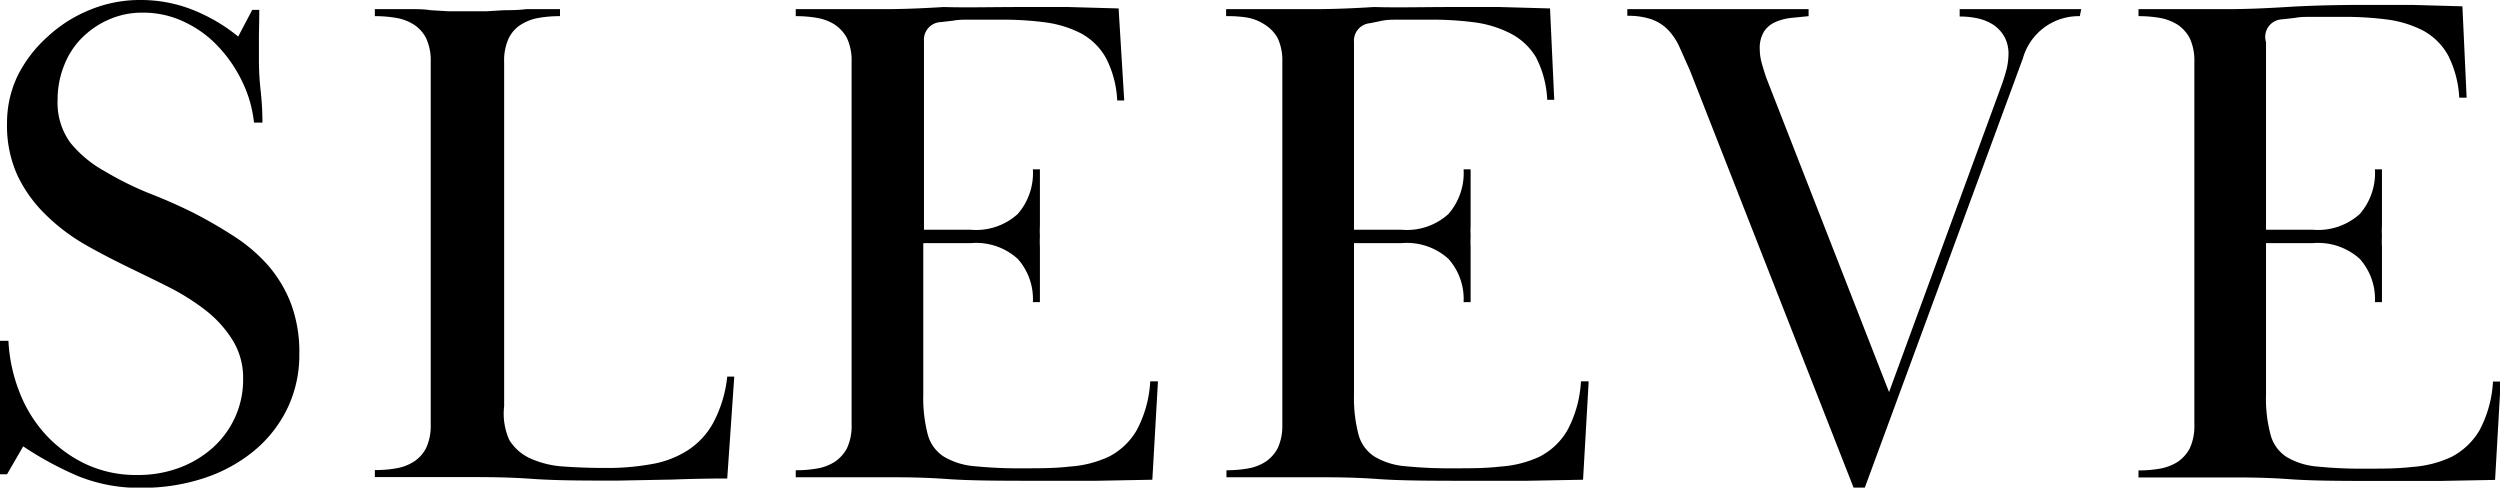 <svg xmlns="http://www.w3.org/2000/svg" viewBox="0 0 142.32 27.76"><g id="レイヤー_2" data-name="レイヤー 2"><g id="txt"><path d="M14.74,2c0,.49,0,1,0,1.46a15.83,15.83,0,0,0,.1,1.72,16.54,16.54,0,0,1,.1,1.8h-.48a7,7,0,0,0-.64-2.27,7.79,7.79,0,0,0-1.34-2,6.26,6.26,0,0,0-1.92-1.43A5.41,5.41,0,0,0,8.12.72a4.68,4.68,0,0,0-1.94.4A5,5,0,0,0,4.64,2.18a4.54,4.54,0,0,0-1,1.57,5.18,5.18,0,0,0-.36,1.91A3.88,3.88,0,0,0,4,8.12,6.71,6.71,0,0,0,6,9.77,18.42,18.42,0,0,0,8.48,11c.91.35,1.76.73,2.56,1.13a26.13,26.13,0,0,1,2.34,1.36,9.21,9.21,0,0,1,1.9,1.64,7.38,7.38,0,0,1,1.28,2.14,7.9,7.9,0,0,1,.48,2.9,7,7,0,0,1-.68,3.08,7.19,7.19,0,0,1-1.88,2.4,8.76,8.76,0,0,1-2.84,1.56,11.14,11.14,0,0,1-3.6.56,9.21,9.21,0,0,1-3.58-.66,19,19,0,0,1-3.14-1.7L.4,27H0c0-.83,0-1.48,0-2s0-1,0-1.52,0-1.17,0-1.82,0-1.41,0-2.26H.48a9.16,9.16,0,0,0,.62,2.9,7.72,7.72,0,0,0,1.48,2.42A7.45,7.45,0,0,0,4.84,26.4a6.74,6.74,0,0,0,3,.64,6.69,6.69,0,0,0,2.34-.4A6,6,0,0,0,12.1,25.5a5.24,5.24,0,0,0,1.28-1.74,5.16,5.16,0,0,0,.46-2.2,4.06,4.06,0,0,0-.6-2.2,6.52,6.52,0,0,0-1.54-1.7,12.91,12.91,0,0,0-2.1-1.32c-.77-.39-1.52-.75-2.24-1.1s-1.69-.84-2.52-1.32a11,11,0,0,1-2.22-1.68A7.8,7.8,0,0,1,1,10a6.86,6.86,0,0,1-.6-3,6.2,6.2,0,0,1,.62-2.72A7.47,7.47,0,0,1,2.72,2.08,7.84,7.84,0,0,1,5.12.56,7.45,7.45,0,0,1,8,0a8,8,0,0,1,2.92.54,9.84,9.84,0,0,1,2.64,1.54L14.36.56h.4C14.76,1,14.75,1.49,14.74,2Z"/><path d="M35.16,27.36c-1.84,0-3.47,0-4.88-.1s-2.6-.1-3.56-.1l-1.16,0-1,0-1.28,0-1.94,0v-.4a6.85,6.85,0,0,0,1.22-.1,2.7,2.7,0,0,0,1-.38,2,2,0,0,0,.7-.78,3,3,0,0,0,.26-1.34V3.52a3,3,0,0,0-.26-1.34,2,2,0,0,0-.7-.78,2.7,2.7,0,0,0-1-.38,6.85,6.85,0,0,0-1.22-.1V.52l1.92,0c.48,0,.89,0,1.24.06l1,.06,1.12,0,1.1,0,1-.06c.35,0,.76,0,1.24-.06l1.92,0v.4a6.85,6.85,0,0,0-1.22.1,2.7,2.7,0,0,0-1,.38,1.9,1.9,0,0,0-.7.78,3,3,0,0,0-.26,1.34V23.13A3.63,3.63,0,0,0,29,25.06a2.74,2.74,0,0,0,1.24,1.06,5.47,5.47,0,0,0,1.88.44c.72.05,1.51.08,2.36.08a14.08,14.08,0,0,0,2.62-.22,5.54,5.54,0,0,0,2.06-.79A4.35,4.35,0,0,0,40.64,24a7.17,7.17,0,0,0,.76-2.56h.4l-.4,5.8q-1.51,0-3.12.06Z"/><path d="M55.28,13.08a3.52,3.52,0,0,0,2.66-.9,3.55,3.55,0,0,0,.86-2.54h.4c0,.61,0,1.12,0,1.52s0,.73,0,1,0,.49,0,.68a6.12,6.12,0,0,0,0,.62,5.44,5.44,0,0,0,0,.6c0,.17,0,.39,0,.64s0,.57,0,1,0,.89,0,1.5h-.4a3.43,3.43,0,0,0-.86-2.46,3.52,3.52,0,0,0-2.66-.9H52.56v8.63a8.21,8.21,0,0,0,.26,2.28A2.15,2.15,0,0,0,53.74,26a4.06,4.06,0,0,0,1.74.54,25.3,25.3,0,0,0,2.72.12c1,0,1.86,0,2.7-.1A6.25,6.25,0,0,0,63.12,26a3.89,3.89,0,0,0,1.58-1.49,6.62,6.62,0,0,0,.78-2.8h.44l-.32,5.6-3.2.06-3,0c-2.27,0-4.09,0-5.48-.1s-2.51-.1-3.36-.1l-1.1,0-1,0-1.24,0-1.92,0v-.4a6.85,6.85,0,0,0,1.22-.1,2.7,2.7,0,0,0,1-.38,2.12,2.12,0,0,0,.7-.78,3,3,0,0,0,.26-1.34V3.52a3,3,0,0,0-.26-1.34,2.12,2.12,0,0,0-.7-.78,2.7,2.7,0,0,0-1-.38,6.85,6.85,0,0,0-1.22-.1V.52l1.9,0,1.2,0,.94,0,1.08,0q1.37,0,3.3-.12C55,.44,56.44.4,58,.4c1,0,2,0,2.82,0l2.86.08L64,5.72h-.4a5.81,5.81,0,0,0-.64-2.42,3.6,3.6,0,0,0-1.4-1.39,6.26,6.26,0,0,0-2-.63,18.3,18.3,0,0,0-2.56-.16l-.84,0-1,0c-.32,0-.63,0-.92.06l-.72.08a1,1,0,0,0-.92,1.08V13.08Z"/><path d="M79.8,13.08a3.52,3.52,0,0,0,2.66-.9,3.55,3.55,0,0,0,.86-2.54h.4c0,.61,0,1.12,0,1.52s0,.73,0,1,0,.49,0,.68a6.12,6.12,0,0,0,0,.62,5.44,5.44,0,0,0,0,.6c0,.17,0,.39,0,.64s0,.57,0,1,0,.89,0,1.5h-.4a3.43,3.43,0,0,0-.86-2.46,3.52,3.52,0,0,0-2.66-.9H77.08v8.63a8.21,8.21,0,0,0,.26,2.28A2.15,2.15,0,0,0,78.26,26a4.06,4.06,0,0,0,1.74.54,25.3,25.3,0,0,0,2.72.12c1,0,1.86,0,2.7-.1A6.25,6.25,0,0,0,87.64,26a3.89,3.89,0,0,0,1.58-1.49,6.62,6.62,0,0,0,.78-2.8h.44l-.32,5.6-3.2.06-3,0c-2.27,0-4.09,0-5.48-.1s-2.51-.1-3.36-.1l-1.1,0-1,0-1.24,0-1.92,0v-.4a6.85,6.85,0,0,0,1.22-.1,2.7,2.7,0,0,0,1-.38,2.12,2.12,0,0,0,.7-.78A3,3,0,0,0,73,24.28V3.52a3,3,0,0,0-.26-1.34A2.12,2.12,0,0,0,72,1.4,2.7,2.7,0,0,0,71,1,6.85,6.85,0,0,0,69.8.92V.52l1.9,0,1.2,0,.94,0,1.08,0q1.36,0,3.3-.12C79.51.44,81,.4,82.56.4c1,0,2,0,2.82,0l2.86.08.24,5.2h-.4a5.81,5.81,0,0,0-.64-2.42A3.6,3.6,0,0,0,86,1.91a6.26,6.26,0,0,0-2-.63,18.3,18.3,0,0,0-2.56-.16l-.84,0-1,0c-.32,0-.63,0-.92.06L78,1.32a1,1,0,0,0-.92,1.08V13.08Z"/><path d="M118.4.92a3.3,3.3,0,0,0-3.24,2.4l-9,24.44h-.64L96.2,4,95.62,2.7a3.51,3.51,0,0,0-.66-1,2.52,2.52,0,0,0-.94-.6,4.11,4.11,0,0,0-1.38-.2V.52l1.94,0,1.26,0,.92,0,1,0,1,0,.92,0,1.28,0,2,0v.4l-1,.1a3,3,0,0,0-.9.24,1.47,1.47,0,0,0-.64.54,1.78,1.78,0,0,0-.24,1,3,3,0,0,0,.12.82q.12.42.24.78l7,17.92,6.44-17.56c.1-.29.19-.58.26-.86a3.91,3.91,0,0,0,.1-.82,2,2,0,0,0-.24-1,2,2,0,0,0-.64-.68,2.74,2.74,0,0,0-.9-.36,4.8,4.8,0,0,0-1-.1V.52l1.38,0,.94,0,.7,0,.66,0,.7,0,.64,0,.78,0,1.12,0Z"/><path d="M131.68,13.08a3.54,3.54,0,0,0,2.66-.9,3.55,3.55,0,0,0,.86-2.54h.4c0,.61,0,1.12,0,1.52s0,.73,0,1,0,.49,0,.68a6.12,6.12,0,0,0,0,.62,5.44,5.44,0,0,0,0,.6c0,.17,0,.39,0,.64s0,.57,0,1,0,.89,0,1.5h-.4a3.43,3.43,0,0,0-.86-2.46,3.54,3.54,0,0,0-2.66-.9H129v8.63a7.85,7.85,0,0,0,.26,2.28,2.15,2.15,0,0,0,.92,1.27,4.06,4.06,0,0,0,1.74.54,25.3,25.3,0,0,0,2.72.12c1,0,1.86,0,2.7-.1a6.25,6.25,0,0,0,2.22-.57,4,4,0,0,0,1.58-1.49,6.62,6.62,0,0,0,.78-2.8h.44l-.32,5.6-3.2.06-3,0c-2.27,0-4.1,0-5.48-.1s-2.51-.1-3.36-.1l-1.1,0-1,0-1.24,0-1.92,0v-.4a6.93,6.93,0,0,0,1.22-.1,2.84,2.84,0,0,0,1-.38,2.12,2.12,0,0,0,.7-.78,3,3,0,0,0,.26-1.34V3.52a3,3,0,0,0-.26-1.34,2.12,2.12,0,0,0-.7-.78,2.84,2.84,0,0,0-1-.38,6.93,6.93,0,0,0-1.22-.1V.52l1.9,0,1.2,0,.94,0,1.08,0q1.35,0,3.3-.12c1.29-.08,2.74-.12,4.34-.12,1,0,2,0,2.82,0l2.86.08.24,5.2H140a6,6,0,0,0-.64-2.42,3.6,3.6,0,0,0-1.4-1.39,6.26,6.26,0,0,0-2-.63,18.4,18.4,0,0,0-2.56-.16l-.84,0-1,0c-.32,0-.63,0-.92.06l-.72.08A1,1,0,0,0,129,2.4V13.08Z"/></g></g></svg>